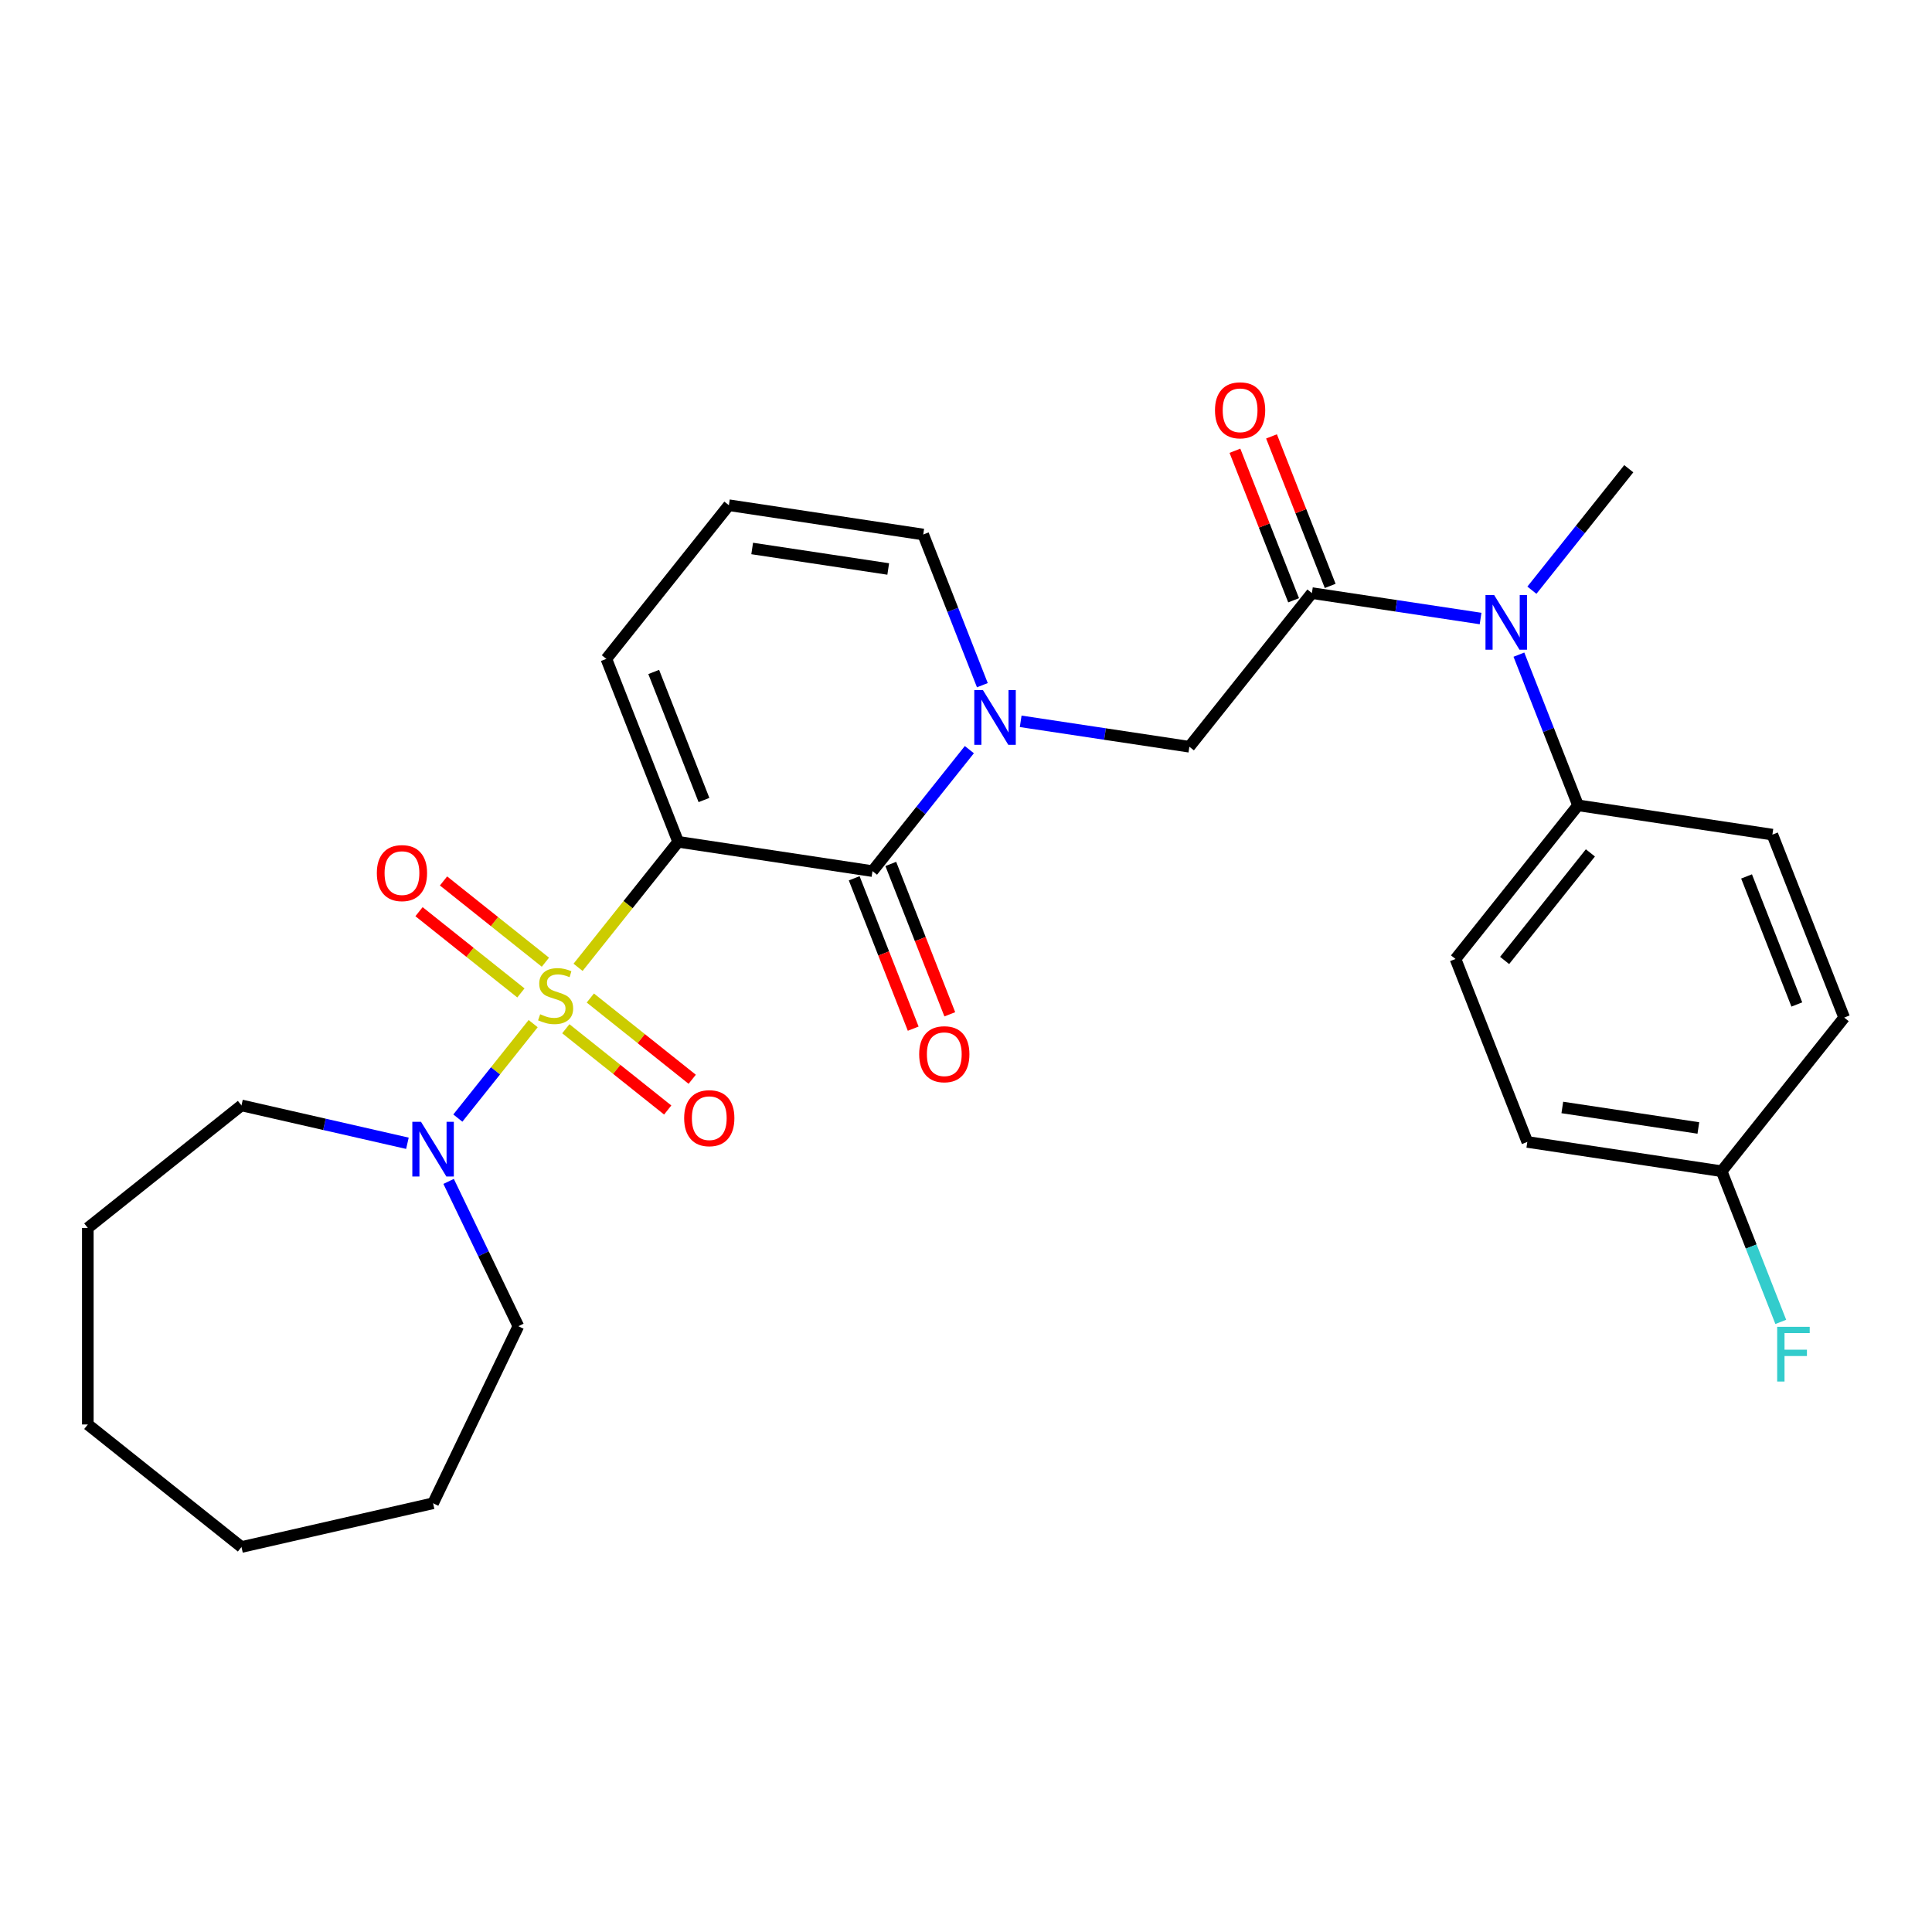 <?xml version='1.0' encoding='iso-8859-1'?>
<svg version='1.1' baseProfile='full'
              xmlns='http://www.w3.org/2000/svg'
                      xmlns:rdkit='http://www.rdkit.org/xml'
                      xmlns:xlink='http://www.w3.org/1999/xlink'
                  xml:space='preserve'
width='1000px' height='1000px' viewBox='0 0 1000 1000'>
<!-- END OF HEADER -->
<rect style='opacity:1.0;fill:#FFFFFF;stroke:none' width='1000' height='1000' x='0' y='0'> </rect>
<path class='bond-0' d='M 299.209,500.682 L 325.11,468.204' style='fill:none;fill-rule:evenodd;stroke:#CCCC00;stroke-width:6px;stroke-linecap:butt;stroke-linejoin:miter;stroke-opacity:1' />
<path class='bond-0' d='M 325.11,468.204 L 351.011,435.725' style='fill:none;fill-rule:evenodd;stroke:#000000;stroke-width:6px;stroke-linecap:butt;stroke-linejoin:miter;stroke-opacity:1' />
<path class='bond-3' d='M 275.963,529.832 L 256.471,554.275' style='fill:none;fill-rule:evenodd;stroke:#CCCC00;stroke-width:6px;stroke-linecap:butt;stroke-linejoin:miter;stroke-opacity:1' />
<path class='bond-3' d='M 256.471,554.275 L 236.978,578.717' style='fill:none;fill-rule:evenodd;stroke:#0000FF;stroke-width:6px;stroke-linecap:butt;stroke-linejoin:miter;stroke-opacity:1' />
<path class='bond-7' d='M 282.305,498.035 L 255.937,477.006' style='fill:none;fill-rule:evenodd;stroke:#CCCC00;stroke-width:6px;stroke-linecap:butt;stroke-linejoin:miter;stroke-opacity:1' />
<path class='bond-7' d='M 255.937,477.006 L 229.568,455.978' style='fill:none;fill-rule:evenodd;stroke:#FF0000;stroke-width:6px;stroke-linecap:butt;stroke-linejoin:miter;stroke-opacity:1' />
<path class='bond-7' d='M 269.621,513.941 L 243.252,492.913' style='fill:none;fill-rule:evenodd;stroke:#CCCC00;stroke-width:6px;stroke-linecap:butt;stroke-linejoin:miter;stroke-opacity:1' />
<path class='bond-7' d='M 243.252,492.913 L 216.883,471.884' style='fill:none;fill-rule:evenodd;stroke:#FF0000;stroke-width:6px;stroke-linecap:butt;stroke-linejoin:miter;stroke-opacity:1' />
<path class='bond-8' d='M 292.867,532.479 L 319.235,553.508' style='fill:none;fill-rule:evenodd;stroke:#CCCC00;stroke-width:6px;stroke-linecap:butt;stroke-linejoin:miter;stroke-opacity:1' />
<path class='bond-8' d='M 319.235,553.508 L 345.604,574.536' style='fill:none;fill-rule:evenodd;stroke:#FF0000;stroke-width:6px;stroke-linecap:butt;stroke-linejoin:miter;stroke-opacity:1' />
<path class='bond-8' d='M 305.552,516.573 L 331.92,537.601' style='fill:none;fill-rule:evenodd;stroke:#CCCC00;stroke-width:6px;stroke-linecap:butt;stroke-linejoin:miter;stroke-opacity:1' />
<path class='bond-8' d='M 331.92,537.601 L 358.289,558.63' style='fill:none;fill-rule:evenodd;stroke:#FF0000;stroke-width:6px;stroke-linecap:butt;stroke-linejoin:miter;stroke-opacity:1' />
<path class='bond-1' d='M 351.011,435.725 L 451.6,450.886' style='fill:none;fill-rule:evenodd;stroke:#000000;stroke-width:6px;stroke-linecap:butt;stroke-linejoin:miter;stroke-opacity:1' />
<path class='bond-9' d='M 351.011,435.725 L 313.846,341.032' style='fill:none;fill-rule:evenodd;stroke:#000000;stroke-width:6px;stroke-linecap:butt;stroke-linejoin:miter;stroke-opacity:1' />
<path class='bond-9' d='M 364.375,414.088 L 338.36,347.803' style='fill:none;fill-rule:evenodd;stroke:#000000;stroke-width:6px;stroke-linecap:butt;stroke-linejoin:miter;stroke-opacity:1' />
<path class='bond-2' d='M 451.6,450.886 L 476.671,419.449' style='fill:none;fill-rule:evenodd;stroke:#000000;stroke-width:6px;stroke-linecap:butt;stroke-linejoin:miter;stroke-opacity:1' />
<path class='bond-2' d='M 476.671,419.449 L 501.741,388.011' style='fill:none;fill-rule:evenodd;stroke:#0000FF;stroke-width:6px;stroke-linecap:butt;stroke-linejoin:miter;stroke-opacity:1' />
<path class='bond-11' d='M 442.131,454.603 L 457.404,493.518' style='fill:none;fill-rule:evenodd;stroke:#000000;stroke-width:6px;stroke-linecap:butt;stroke-linejoin:miter;stroke-opacity:1' />
<path class='bond-11' d='M 457.404,493.518 L 472.677,532.433' style='fill:none;fill-rule:evenodd;stroke:#FF0000;stroke-width:6px;stroke-linecap:butt;stroke-linejoin:miter;stroke-opacity:1' />
<path class='bond-11' d='M 461.069,447.17 L 476.342,486.085' style='fill:none;fill-rule:evenodd;stroke:#000000;stroke-width:6px;stroke-linecap:butt;stroke-linejoin:miter;stroke-opacity:1' />
<path class='bond-11' d='M 476.342,486.085 L 491.615,525' style='fill:none;fill-rule:evenodd;stroke:#FF0000;stroke-width:6px;stroke-linecap:butt;stroke-linejoin:miter;stroke-opacity:1' />
<path class='bond-5' d='M 528.308,373.357 L 571.961,379.936' style='fill:none;fill-rule:evenodd;stroke:#0000FF;stroke-width:6px;stroke-linecap:butt;stroke-linejoin:miter;stroke-opacity:1' />
<path class='bond-5' d='M 571.961,379.936 L 615.614,386.516' style='fill:none;fill-rule:evenodd;stroke:#000000;stroke-width:6px;stroke-linecap:butt;stroke-linejoin:miter;stroke-opacity:1' />
<path class='bond-29' d='M 508.469,354.651 L 493.165,315.656' style='fill:none;fill-rule:evenodd;stroke:#0000FF;stroke-width:6px;stroke-linecap:butt;stroke-linejoin:miter;stroke-opacity:1' />
<path class='bond-29' d='M 493.165,315.656 L 477.86,276.661' style='fill:none;fill-rule:evenodd;stroke:#000000;stroke-width:6px;stroke-linecap:butt;stroke-linejoin:miter;stroke-opacity:1' />
<path class='bond-21' d='M 232.205,611.492 L 250.252,648.966' style='fill:none;fill-rule:evenodd;stroke:#0000FF;stroke-width:6px;stroke-linecap:butt;stroke-linejoin:miter;stroke-opacity:1' />
<path class='bond-21' d='M 250.252,648.966 L 268.298,686.441' style='fill:none;fill-rule:evenodd;stroke:#000000;stroke-width:6px;stroke-linecap:butt;stroke-linejoin:miter;stroke-opacity:1' />
<path class='bond-22' d='M 210.878,591.757 L 167.932,581.955' style='fill:none;fill-rule:evenodd;stroke:#0000FF;stroke-width:6px;stroke-linecap:butt;stroke-linejoin:miter;stroke-opacity:1' />
<path class='bond-22' d='M 167.932,581.955 L 124.987,572.153' style='fill:none;fill-rule:evenodd;stroke:#000000;stroke-width:6px;stroke-linecap:butt;stroke-linejoin:miter;stroke-opacity:1' />
<path class='bond-4' d='M 679.038,306.984 L 615.614,386.516' style='fill:none;fill-rule:evenodd;stroke:#000000;stroke-width:6px;stroke-linecap:butt;stroke-linejoin:miter;stroke-opacity:1' />
<path class='bond-6' d='M 679.038,306.984 L 722.691,313.563' style='fill:none;fill-rule:evenodd;stroke:#000000;stroke-width:6px;stroke-linecap:butt;stroke-linejoin:miter;stroke-opacity:1' />
<path class='bond-6' d='M 722.691,313.563 L 766.344,320.143' style='fill:none;fill-rule:evenodd;stroke:#0000FF;stroke-width:6px;stroke-linecap:butt;stroke-linejoin:miter;stroke-opacity:1' />
<path class='bond-14' d='M 688.508,303.267 L 673.321,264.572' style='fill:none;fill-rule:evenodd;stroke:#000000;stroke-width:6px;stroke-linecap:butt;stroke-linejoin:miter;stroke-opacity:1' />
<path class='bond-14' d='M 673.321,264.572 L 658.134,225.877' style='fill:none;fill-rule:evenodd;stroke:#FF0000;stroke-width:6px;stroke-linecap:butt;stroke-linejoin:miter;stroke-opacity:1' />
<path class='bond-14' d='M 669.569,310.7 L 654.382,272.005' style='fill:none;fill-rule:evenodd;stroke:#000000;stroke-width:6px;stroke-linecap:butt;stroke-linejoin:miter;stroke-opacity:1' />
<path class='bond-14' d='M 654.382,272.005 L 639.196,233.31' style='fill:none;fill-rule:evenodd;stroke:#FF0000;stroke-width:6px;stroke-linecap:butt;stroke-linejoin:miter;stroke-opacity:1' />
<path class='bond-12' d='M 786.183,338.848 L 801.487,377.843' style='fill:none;fill-rule:evenodd;stroke:#0000FF;stroke-width:6px;stroke-linecap:butt;stroke-linejoin:miter;stroke-opacity:1' />
<path class='bond-12' d='M 801.487,377.843 L 816.792,416.839' style='fill:none;fill-rule:evenodd;stroke:#000000;stroke-width:6px;stroke-linecap:butt;stroke-linejoin:miter;stroke-opacity:1' />
<path class='bond-23' d='M 792.911,305.489 L 817.981,274.051' style='fill:none;fill-rule:evenodd;stroke:#0000FF;stroke-width:6px;stroke-linecap:butt;stroke-linejoin:miter;stroke-opacity:1' />
<path class='bond-23' d='M 817.981,274.051 L 843.052,242.613' style='fill:none;fill-rule:evenodd;stroke:#000000;stroke-width:6px;stroke-linecap:butt;stroke-linejoin:miter;stroke-opacity:1' />
<path class='bond-13' d='M 313.846,341.032 L 377.271,261.5' style='fill:none;fill-rule:evenodd;stroke:#000000;stroke-width:6px;stroke-linecap:butt;stroke-linejoin:miter;stroke-opacity:1' />
<path class='bond-10' d='M 477.86,276.661 L 377.271,261.5' style='fill:none;fill-rule:evenodd;stroke:#000000;stroke-width:6px;stroke-linecap:butt;stroke-linejoin:miter;stroke-opacity:1' />
<path class='bond-10' d='M 459.74,294.505 L 389.327,283.892' style='fill:none;fill-rule:evenodd;stroke:#000000;stroke-width:6px;stroke-linecap:butt;stroke-linejoin:miter;stroke-opacity:1' />
<path class='bond-15' d='M 816.792,416.839 L 753.367,496.371' style='fill:none;fill-rule:evenodd;stroke:#000000;stroke-width:6px;stroke-linecap:butt;stroke-linejoin:miter;stroke-opacity:1' />
<path class='bond-15' d='M 823.185,441.453 L 778.787,497.126' style='fill:none;fill-rule:evenodd;stroke:#000000;stroke-width:6px;stroke-linecap:butt;stroke-linejoin:miter;stroke-opacity:1' />
<path class='bond-16' d='M 816.792,416.839 L 917.381,432' style='fill:none;fill-rule:evenodd;stroke:#000000;stroke-width:6px;stroke-linecap:butt;stroke-linejoin:miter;stroke-opacity:1' />
<path class='bond-18' d='M 753.367,496.371 L 790.532,591.064' style='fill:none;fill-rule:evenodd;stroke:#000000;stroke-width:6px;stroke-linecap:butt;stroke-linejoin:miter;stroke-opacity:1' />
<path class='bond-19' d='M 917.381,432 L 954.545,526.693' style='fill:none;fill-rule:evenodd;stroke:#000000;stroke-width:6px;stroke-linecap:butt;stroke-linejoin:miter;stroke-opacity:1' />
<path class='bond-19' d='M 904.017,453.637 L 930.032,519.922' style='fill:none;fill-rule:evenodd;stroke:#000000;stroke-width:6px;stroke-linecap:butt;stroke-linejoin:miter;stroke-opacity:1' />
<path class='bond-17' d='M 891.121,606.225 L 954.545,526.693' style='fill:none;fill-rule:evenodd;stroke:#000000;stroke-width:6px;stroke-linecap:butt;stroke-linejoin:miter;stroke-opacity:1' />
<path class='bond-20' d='M 891.121,606.225 L 906.425,645.22' style='fill:none;fill-rule:evenodd;stroke:#000000;stroke-width:6px;stroke-linecap:butt;stroke-linejoin:miter;stroke-opacity:1' />
<path class='bond-20' d='M 906.425,645.22 L 921.73,684.216' style='fill:none;fill-rule:evenodd;stroke:#33CCCC;stroke-width:6px;stroke-linecap:butt;stroke-linejoin:miter;stroke-opacity:1' />
<path class='bond-30' d='M 891.121,606.225 L 790.532,591.064' style='fill:none;fill-rule:evenodd;stroke:#000000;stroke-width:6px;stroke-linecap:butt;stroke-linejoin:miter;stroke-opacity:1' />
<path class='bond-30' d='M 879.065,583.833 L 808.652,573.22' style='fill:none;fill-rule:evenodd;stroke:#000000;stroke-width:6px;stroke-linecap:butt;stroke-linejoin:miter;stroke-opacity:1' />
<path class='bond-25' d='M 268.298,686.441 L 224.161,778.092' style='fill:none;fill-rule:evenodd;stroke:#000000;stroke-width:6px;stroke-linecap:butt;stroke-linejoin:miter;stroke-opacity:1' />
<path class='bond-24' d='M 124.987,572.153 L 45.455,635.578' style='fill:none;fill-rule:evenodd;stroke:#000000;stroke-width:6px;stroke-linecap:butt;stroke-linejoin:miter;stroke-opacity:1' />
<path class='bond-26' d='M 45.455,635.578 L 45.455,737.303' style='fill:none;fill-rule:evenodd;stroke:#000000;stroke-width:6px;stroke-linecap:butt;stroke-linejoin:miter;stroke-opacity:1' />
<path class='bond-27' d='M 224.161,778.092 L 124.987,800.728' style='fill:none;fill-rule:evenodd;stroke:#000000;stroke-width:6px;stroke-linecap:butt;stroke-linejoin:miter;stroke-opacity:1' />
<path class='bond-28' d='M 45.455,737.303 L 124.987,800.728' style='fill:none;fill-rule:evenodd;stroke:#000000;stroke-width:6px;stroke-linecap:butt;stroke-linejoin:miter;stroke-opacity:1' />
<path  class='atom-0' d='M 279.586 524.977
Q 279.906 525.097, 281.226 525.657
Q 282.546 526.217, 283.986 526.577
Q 285.466 526.897, 286.906 526.897
Q 289.586 526.897, 291.146 525.617
Q 292.706 524.297, 292.706 522.017
Q 292.706 520.457, 291.906 519.497
Q 291.146 518.537, 289.946 518.017
Q 288.746 517.497, 286.746 516.897
Q 284.226 516.137, 282.706 515.417
Q 281.226 514.697, 280.146 513.177
Q 279.106 511.657, 279.106 509.097
Q 279.106 505.537, 281.506 503.337
Q 283.946 501.137, 288.746 501.137
Q 292.026 501.137, 295.746 502.697
L 294.826 505.777
Q 291.426 504.377, 288.866 504.377
Q 286.106 504.377, 284.586 505.537
Q 283.066 506.657, 283.106 508.617
Q 283.106 510.137, 283.866 511.057
Q 284.666 511.977, 285.786 512.497
Q 286.946 513.017, 288.866 513.617
Q 291.426 514.417, 292.946 515.217
Q 294.466 516.017, 295.546 517.657
Q 296.666 519.257, 296.666 522.017
Q 296.666 525.937, 294.026 528.057
Q 291.426 530.137, 287.066 530.137
Q 284.546 530.137, 282.626 529.577
Q 280.746 529.057, 278.506 528.137
L 279.586 524.977
' fill='#CCCC00'/>
<path  class='atom-3' d='M 508.765 357.194
L 518.045 372.194
Q 518.965 373.674, 520.445 376.354
Q 521.925 379.034, 522.005 379.194
L 522.005 357.194
L 525.765 357.194
L 525.765 385.514
L 521.885 385.514
L 511.925 369.114
Q 510.765 367.194, 509.525 364.994
Q 508.325 362.794, 507.965 362.114
L 507.965 385.514
L 504.285 385.514
L 504.285 357.194
L 508.765 357.194
' fill='#0000FF'/>
<path  class='atom-4' d='M 217.901 580.629
L 227.181 595.629
Q 228.101 597.109, 229.581 599.789
Q 231.061 602.469, 231.141 602.629
L 231.141 580.629
L 234.901 580.629
L 234.901 608.949
L 231.021 608.949
L 221.061 592.549
Q 219.901 590.629, 218.661 588.429
Q 217.461 586.229, 217.101 585.549
L 217.101 608.949
L 213.421 608.949
L 213.421 580.629
L 217.901 580.629
' fill='#0000FF'/>
<path  class='atom-7' d='M 773.367 307.985
L 782.647 322.985
Q 783.567 324.465, 785.047 327.145
Q 786.527 329.825, 786.607 329.985
L 786.607 307.985
L 790.367 307.985
L 790.367 336.305
L 786.487 336.305
L 776.527 319.905
Q 775.367 317.985, 774.127 315.785
Q 772.927 313.585, 772.567 312.905
L 772.567 336.305
L 768.887 336.305
L 768.887 307.985
L 773.367 307.985
' fill='#0000FF'/>
<path  class='atom-8' d='M 195.054 451.912
Q 195.054 445.112, 198.414 441.312
Q 201.774 437.512, 208.054 437.512
Q 214.334 437.512, 217.694 441.312
Q 221.054 445.112, 221.054 451.912
Q 221.054 458.792, 217.654 462.712
Q 214.254 466.592, 208.054 466.592
Q 201.814 466.592, 198.414 462.712
Q 195.054 458.832, 195.054 451.912
M 208.054 463.392
Q 212.374 463.392, 214.694 460.512
Q 217.054 457.592, 217.054 451.912
Q 217.054 446.352, 214.694 443.552
Q 212.374 440.712, 208.054 440.712
Q 203.734 440.712, 201.374 443.512
Q 199.054 446.312, 199.054 451.912
Q 199.054 457.632, 201.374 460.512
Q 203.734 463.392, 208.054 463.392
' fill='#FF0000'/>
<path  class='atom-9' d='M 354.118 578.762
Q 354.118 571.962, 357.478 568.162
Q 360.838 564.362, 367.118 564.362
Q 373.398 564.362, 376.758 568.162
Q 380.118 571.962, 380.118 578.762
Q 380.118 585.642, 376.718 589.562
Q 373.318 593.442, 367.118 593.442
Q 360.878 593.442, 357.478 589.562
Q 354.118 585.682, 354.118 578.762
M 367.118 590.242
Q 371.438 590.242, 373.758 587.362
Q 376.118 584.442, 376.118 578.762
Q 376.118 573.202, 373.758 570.402
Q 371.438 567.562, 367.118 567.562
Q 362.798 567.562, 360.438 570.362
Q 358.118 573.162, 358.118 578.762
Q 358.118 584.482, 360.438 587.362
Q 362.798 590.242, 367.118 590.242
' fill='#FF0000'/>
<path  class='atom-12' d='M 475.764 545.66
Q 475.764 538.86, 479.124 535.06
Q 482.484 531.26, 488.764 531.26
Q 495.044 531.26, 498.404 535.06
Q 501.764 538.86, 501.764 545.66
Q 501.764 552.54, 498.364 556.46
Q 494.964 560.34, 488.764 560.34
Q 482.524 560.34, 479.124 556.46
Q 475.764 552.58, 475.764 545.66
M 488.764 557.14
Q 493.084 557.14, 495.404 554.26
Q 497.764 551.34, 497.764 545.66
Q 497.764 540.1, 495.404 537.3
Q 493.084 534.46, 488.764 534.46
Q 484.444 534.46, 482.084 537.26
Q 479.764 540.06, 479.764 545.66
Q 479.764 551.38, 482.084 554.26
Q 484.444 557.14, 488.764 557.14
' fill='#FF0000'/>
<path  class='atom-15' d='M 628.874 212.37
Q 628.874 205.57, 632.234 201.77
Q 635.594 197.97, 641.874 197.97
Q 648.154 197.97, 651.514 201.77
Q 654.874 205.57, 654.874 212.37
Q 654.874 219.25, 651.474 223.17
Q 648.074 227.05, 641.874 227.05
Q 635.634 227.05, 632.234 223.17
Q 628.874 219.29, 628.874 212.37
M 641.874 223.85
Q 646.194 223.85, 648.514 220.97
Q 650.874 218.05, 650.874 212.37
Q 650.874 206.81, 648.514 204.01
Q 646.194 201.17, 641.874 201.17
Q 637.554 201.17, 635.194 203.97
Q 632.874 206.77, 632.874 212.37
Q 632.874 218.09, 635.194 220.97
Q 637.554 223.85, 641.874 223.85
' fill='#FF0000'/>
<path  class='atom-21' d='M 919.865 686.759
L 936.705 686.759
L 936.705 689.999
L 923.665 689.999
L 923.665 698.599
L 935.265 698.599
L 935.265 701.879
L 923.665 701.879
L 923.665 715.079
L 919.865 715.079
L 919.865 686.759
' fill='#33CCCC'/>
</svg>
